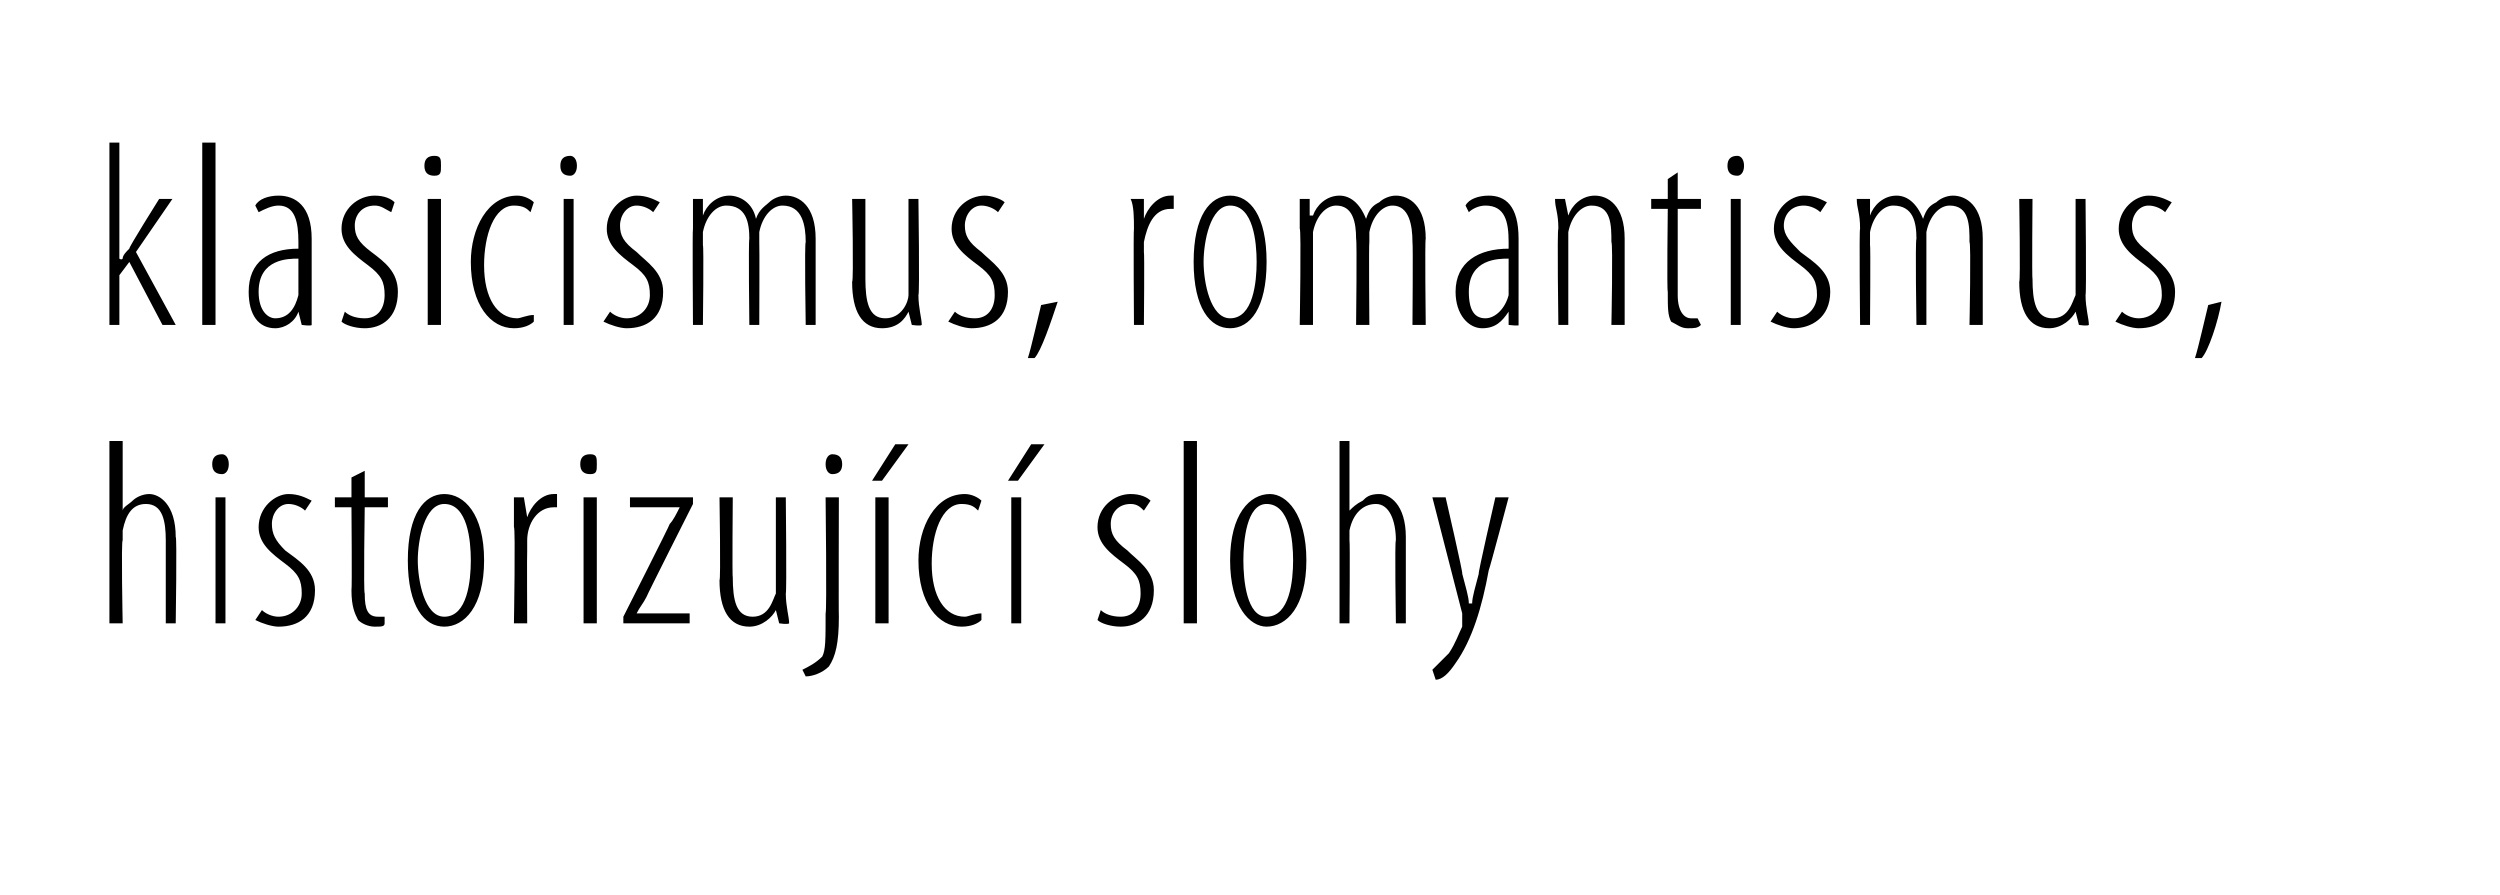 <?xml version="1.0" standalone="no"?><!DOCTYPE svg PUBLIC "-//W3C//DTD SVG 1.1//EN" "http://www.w3.org/Graphics/SVG/1.1/DTD/svg11.dtd"><svg xmlns="http://www.w3.org/2000/svg" version="1.1" width="75.4px" height="27px" viewBox="0 0 75.4 27"><desc>klasicismus, romantismus, historizuj c slohy</desc><defs/><g id="Polygon206413"><path d="m3.3 13.3h.4v2.1s-.03.01 0 0c0-.1.2-.2.3-.3c.1-.1.3-.2.5-.2c.3 0 .8.3.8 1.3c.04-.05 0 2.6 0 2.6h-.3v-2.5c0-.6-.1-1.1-.6-1.1c-.4 0-.6.3-.7.8v.3c-.05-.01 0 2.5 0 2.5h-.4v-5.5zm3.2 5.5V15h.3v3.8h-.3zm.2-4.5c-.2 0-.3-.1-.3-.3c0-.2.1-.3.3-.3c.1 0 .2.1.2.3c0 .2-.1.3-.2.3zm1.2 4.1c.1.1.3.2.5.2c.4 0 .7-.3.7-.7c0-.4-.1-.6-.5-.9c-.4-.3-.8-.6-.8-1.1c0-.6.5-1 .9-1c.3 0 .5.1.7.2l-.2.3c-.1-.1-.3-.2-.5-.2c-.3 0-.5.3-.5.6c0 .3.1.5.4.8c.4.3.9.6.9 1.2c0 .8-.5 1.1-1.1 1.1c-.2 0-.5-.1-.7-.2l.2-.3zm3.1-4.2v.8h.7v.3h-.7s-.04 2.61 0 2.6c0 .5.1.7.4.7h.2v.2c0 .1-.1.1-.3.1c-.2 0-.4-.1-.5-.2c-.1-.2-.2-.4-.2-.9c.02-.02 0-2.5 0-2.5h-.5v-.3h.5v-.6l.4-.2zm2.4 4.7c-.6 0-1.1-.6-1.1-2c0-1.4.5-2 1.1-2c.6 0 1.2.6 1.2 2c0 1.4-.6 2-1.2 2zm0-.3c.7 0 .8-1.1.8-1.7c0-.6-.1-1.7-.8-1.7c-.6 0-.8 1.1-.8 1.7c0 .6.2 1.7.8 1.7zm2.1-2.7v-.9h.3l.1.6s-.02.02 0 0c.1-.3.4-.7.8-.7h.1v.4h-.1c-.5 0-.8.5-.8 1v.3c-.01 0 0 2.2 0 2.2h-.4s.05-2.91 0-2.9zm2.1 2.9V15h.4v3.8h-.4zm.2-4.5c-.2 0-.3-.1-.3-.3c0-.2.1-.3.3-.3c.2 0 .2.1.2.3c0 .2 0 .3-.2.3zm1 4.3s1.4-2.76 1.4-2.8c.1-.1.2-.3.3-.5c-.03.01 0 0 0 0H19v-.3h1.9v.2s-1.41 2.79-1.4 2.8c-.1.2-.2.3-.3.5c.02.03 0 0 0 0h1.6v.3h-2v-.2zm4.9-.7c0 .4.1.7.1.9c-.04.04-.3 0-.3 0l-.1-.4s.01.04 0 0c-.1.2-.4.5-.8.5c-.6 0-.9-.5-.9-1.4c.04-.01 0-2.5 0-2.5h.4s-.02 2.42 0 2.4c0 .7.1 1.2.6 1.2c.5 0 .6-.5.7-.7V15h.3s.03 2.87 0 2.9zm.5 2.3c.2-.1.4-.2.6-.4c.1-.2.1-.5.1-1.3c.04-.05 0-3.5 0-3.5h.4s-.01 3.61 0 3.6c0 .8-.1 1.2-.3 1.5c-.2.2-.5.3-.7.3l-.1-.2zm.9-5.9c-.1 0-.2-.1-.2-.3c0-.2.1-.3.2-.3c.2 0 .3.1.3.3c0 .2-.1.3-.3.3zm1.3 4.5V15h.4v3.8h-.4zm1-5.4l-.8 1.1h-.3l.7-1.1h.4zm2.2 5.3c-.1.1-.3.2-.6.2c-.7 0-1.3-.7-1.3-2c0-1 .5-2 1.4-2c.2 0 .4.1.5.2l-.1.3c-.1-.1-.2-.2-.5-.2c-.6 0-.9.9-.9 1.8c0 1 .4 1.6 1 1.6c.1 0 .3-.1.5-.1v.2zm.9.1V15h.3v3.8h-.3zm1-5.4l-.8 1.1h-.3l.7-1.1h.4zm1.7 5c.1.1.3.2.6.2c.4 0 .6-.3.6-.7c0-.4-.1-.6-.5-.9c-.4-.3-.8-.6-.8-1.1c0-.6.5-1 1-1c.3 0 .5.1.6.2l-.2.3c-.1-.1-.2-.2-.4-.2c-.4 0-.6.3-.6.6c0 .3.1.5.5.8c.3.3.8.6.8 1.2c0 .8-.5 1.1-1 1.1c-.3 0-.6-.1-.7-.2l.1-.3zm2.5-5.1h.4v5.5h-.4v-5.5zm2.5 5.6c-.5 0-1.1-.6-1.1-2c0-1.4.6-2 1.2-2c.5 0 1.1.6 1.1 2c0 1.4-.6 2-1.2 2zm0-.3c.7 0 .8-1.1.8-1.7c0-.6-.1-1.7-.8-1.7c-.6 0-.7 1.1-.7 1.7c0 .6.1 1.7.7 1.7zm2.2-5.3h.3v2.1s.03.01 0 0c.1-.1.2-.2.4-.3c.1-.1.2-.2.5-.2c.3 0 .8.3.8 1.3v2.6h-.3s-.04-2.53 0-2.5c0-.6-.2-1.1-.6-1.1c-.4 0-.7.3-.8.8v.3c.02-.01 0 2.5 0 2.5h-.3v-5.5zm3.2 1.7s.54 2.34.5 2.3c.1.4.2.7.2.9h.1c0-.2.1-.5.2-.9c-.04.04.5-2.3.5-2.3h.4s-.57 2.15-.6 2.2c-.2 1.1-.5 2.1-1 2.8c-.2.3-.4.5-.6.5l-.1-.3l.5-.5c.2-.3.3-.6.4-.8v-.4l-.9-3.5h.4z" stroke="none" fill="#000"/></g><g id="Polygon206412"><path d="m3.6 7.8s.06.05.1 0c0-.1.1-.2.2-.3c-.03-.02.9-1.5.9-1.5h.4L4.1 7.6l1.2 2.2h-.4l-1-1.9l-.3.4v1.5h-.3V4.3h.3v3.5zm2.5-3.5h.4v5.5h-.4V4.3zM9.4 9v.8c-.01.04-.3 0-.3 0L9 9.4s.02.01 0 0c-.1.3-.4.5-.7.5c-.5 0-.8-.4-.8-1.1c0-.9.6-1.3 1.5-1.3v-.2c0-.6-.1-1.1-.6-1.1c-.2 0-.4.1-.6.2l-.1-.2c.1-.2.4-.3.7-.3c.5 0 1 .3 1 1.3v1.8zM9 7.8c-.3 0-1.2 0-1.2 1c0 .6.3.8.5.8c.4 0 .6-.3.7-.7V7.8zm1.4 1.6c.1.1.3.2.6.2c.4 0 .6-.3.6-.7c0-.4-.1-.6-.5-.9c-.4-.3-.8-.6-.8-1.1c0-.6.5-1 1-1c.3 0 .5.1.6.2l-.1.3c-.2-.1-.3-.2-.5-.2c-.4 0-.6.3-.6.6c0 .3.1.5.5.8c.4.3.8.6.8 1.2c0 .8-.5 1.1-1 1.1c-.3 0-.6-.1-.7-.2l.1-.3zm2.5.4V6h.4v3.8h-.4zm.2-4.5c-.2 0-.3-.1-.3-.3c0-.2.1-.3.3-.3c.2 0 .2.1.2.3c0 .2 0 .3-.2.3zm3 4.4c-.1.1-.3.2-.6.2c-.7 0-1.3-.7-1.3-2c0-1 .5-2 1.4-2c.2 0 .4.1.5.2l-.1.3c-.1-.1-.2-.2-.5-.2c-.6 0-.9.9-.9 1.8c0 1 .4 1.6 1 1.6c.1 0 .3-.1.5-.1v.2zm.9.1V6h.3v3.8h-.3zm.2-4.5c-.2 0-.3-.1-.3-.3c0-.2.1-.3.3-.3c.1 0 .2.1.2.3c0 .2-.1.3-.2.3zm1.2 4.1c.1.1.3.2.5.2c.4 0 .7-.3.7-.7c0-.4-.1-.6-.5-.9c-.4-.3-.8-.6-.8-1.1c0-.6.5-1 .9-1c.3 0 .5.1.7.2l-.2.3c-.1-.1-.3-.2-.5-.2c-.3 0-.5.3-.5.6c0 .3.1.5.5.8c.3.3.8.6.8 1.2c0 .8-.5 1.1-1.1 1.1c-.2 0-.5-.1-.7-.2l.2-.3zm2.5-2.5v-.9h.3v.5s-.01-.01 0 0c.1-.3.4-.6.8-.6c.3 0 .7.2.8.7c.1-.3.3-.4.4-.5c.1-.1.3-.2.5-.2c.4 0 .9.3.9 1.3v2.6h-.3s-.04-2.46 0-2.5c0-.5-.1-1.1-.7-1.1c-.3 0-.6.3-.7.8v.3c.01.04 0 2.5 0 2.5h-.3s-.03-2.55 0-2.6c0-.5-.1-1-.7-1c-.3 0-.6.3-.7.8v.4c.03-.02 0 2.4 0 2.4h-.3s-.02-2.91 0-2.9zm6.8 2c0 .4.1.7.1.9c-.03.04-.3 0-.3 0l-.1-.4s.01.04 0 0c-.1.2-.3.5-.8.5c-.6 0-.9-.5-.9-1.4c.05-.01 0-2.5 0-2.5h.4v2.4c0 .7.1 1.2.6 1.2c.5 0 .7-.5.7-.7V6h.3s.04 2.87 0 2.9zm1.1.5c.1.1.3.2.6.2c.4 0 .6-.3.6-.7c0-.4-.1-.6-.5-.9c-.4-.3-.8-.6-.8-1.1c0-.6.5-1 1-1c.2 0 .5.1.6.2l-.2.3c-.1-.1-.3-.2-.5-.2c-.3 0-.5.3-.5.6c0 .3.1.5.5.8c.3.3.8.6.8 1.2c0 .8-.5 1.1-1.1 1.1c-.2 0-.5-.1-.7-.2l.2-.3zm2.2 1.4c.1-.3.3-1.2.4-1.6l.5-.1c-.2.6-.5 1.5-.7 1.7h-.2zm3.2-3.9c0-.3 0-.7-.1-.9h.4v.6s.01.02 0 0c.1-.3.4-.7.8-.7h.1v.4h-.1c-.5 0-.7.5-.8 1v.3c.02 0 0 2.2 0 2.2h-.3s-.02-2.91 0-2.9zm2.9 3c-.6 0-1.1-.6-1.1-2c0-1.4.5-2 1.1-2c.6 0 1.1.6 1.1 2c0 1.4-.5 2-1.1 2zm0-.3c.7 0 .8-1.1.8-1.7c0-.6-.1-1.7-.8-1.7c-.6 0-.8 1.1-.8 1.7c0 .6.2 1.7.8 1.7zm2.1-2.7v-.9h.3v.5h.1c.1-.3.4-.6.8-.6c.3 0 .6.2.8.7c.1-.3.2-.4.4-.5c.1-.1.3-.2.5-.2c.4 0 .9.3.9 1.3c-.03.02 0 2.6 0 2.6h-.4s.02-2.46 0-2.5c0-.5-.1-1.1-.6-1.1c-.3 0-.6.3-.7.8v.3c-.02.04 0 2.5 0 2.5h-.4s.03-2.55 0-2.6c0-.5-.1-1-.6-1c-.3 0-.6.3-.7.8v2.8h-.4s.05-2.91 0-2.9zM45.8 9v.8c.04.04-.3 0-.3 0v-.4s-.03.01 0 0c-.2.3-.4.5-.8.5c-.4 0-.8-.4-.8-1.1c0-.9.7-1.3 1.6-1.3v-.2c0-.6-.1-1.1-.7-1.1c-.2 0-.4.1-.5.2l-.1-.2c.1-.2.4-.3.7-.3c.5 0 .9.3.9 1.3v1.8zm-.3-1.2c-.3 0-1.2 0-1.2 1c0 .6.2.8.5.8c.3 0 .6-.3.7-.7V7.8zm1.5-.9c0-.5-.1-.6-.1-.9h.3l.1.5s-.03-.03 0 0c.1-.3.4-.6.8-.6c.4 0 .9.3.9 1.3v2.6h-.4s.05-2.48 0-2.5c0-.5 0-1.1-.6-1.1c-.3 0-.6.3-.7.8v2.8h-.3s-.04-2.91 0-2.9zm3.6-1.7v.8h.7v.3h-.7v2.6c0 .5.2.7.4.7h.2l.1.2c-.1.1-.2.1-.4.1c-.2 0-.3-.1-.5-.2c-.1-.2-.1-.4-.1-.9c-.03-.02 0-2.5 0-2.5h-.5v-.3h.5v-.6l.3-.2zm1.6 4.6V6h.3v3.8h-.3zm.2-4.5c-.2 0-.3-.1-.3-.3c0-.2.1-.3.3-.3c.1 0 .2.1.2.3c0 .2-.1.3-.2.3zm1.2 4.1c.1.1.3.2.5.2c.4 0 .7-.3.7-.7c0-.4-.1-.6-.5-.9c-.4-.3-.8-.6-.8-1.1c0-.6.5-1 .9-1c.3 0 .5.1.7.2l-.2.3c-.1-.1-.3-.2-.5-.2c-.4 0-.6.3-.6.6c0 .3.2.5.5.8c.4.3.9.6.9 1.2c0 .8-.6 1.1-1.1 1.1c-.2 0-.5-.1-.7-.2l.2-.3zm2.5-2.5c0-.5-.1-.6-.1-.9h.4v.5s-.02-.01 0 0c.1-.3.4-.6.8-.6c.3 0 .6.2.8.7c.1-.3.2-.4.4-.5c.1-.1.3-.2.5-.2c.4 0 .9.3.9 1.3v2.6h-.4s.05-2.46 0-2.5c0-.5 0-1.1-.6-1.1c-.3 0-.6.3-.7.8v2.8h-.3s-.04-2.55 0-2.6c0-.5-.1-1-.7-1c-.3 0-.6.3-.7.8v.4c.02-.02 0 2.4 0 2.4h-.3s-.03-2.91 0-2.9zm6.8 2c0 .4.1.7.1.9c-.04.04-.3 0-.3 0l-.1-.4s0 .04 0 0c-.1.2-.4.5-.8.5c-.6 0-.9-.5-.9-1.4c.04-.01 0-2.5 0-2.5h.4s-.02 2.42 0 2.4c0 .7.1 1.2.6 1.2c.5 0 .6-.5.7-.7V6h.3s.03 2.87 0 2.9zm1.1.5c.1.1.3.2.5.2c.4 0 .7-.3.7-.7c0-.4-.1-.6-.5-.9c-.4-.3-.8-.6-.8-1.1c0-.6.5-1 .9-1c.3 0 .5.1.7.2l-.2.3c-.1-.1-.3-.2-.5-.2c-.3 0-.5.3-.5.6c0 .3.1.5.5.8c.3.3.8.6.8 1.2c0 .8-.5 1.1-1.1 1.1c-.2 0-.5-.1-.7-.2l.2-.3zm2.2 1.4c.1-.3.3-1.2.4-1.6l.4-.1c-.1.6-.4 1.5-.6 1.7h-.2z" stroke="none" fill="#000"/></g></svg>